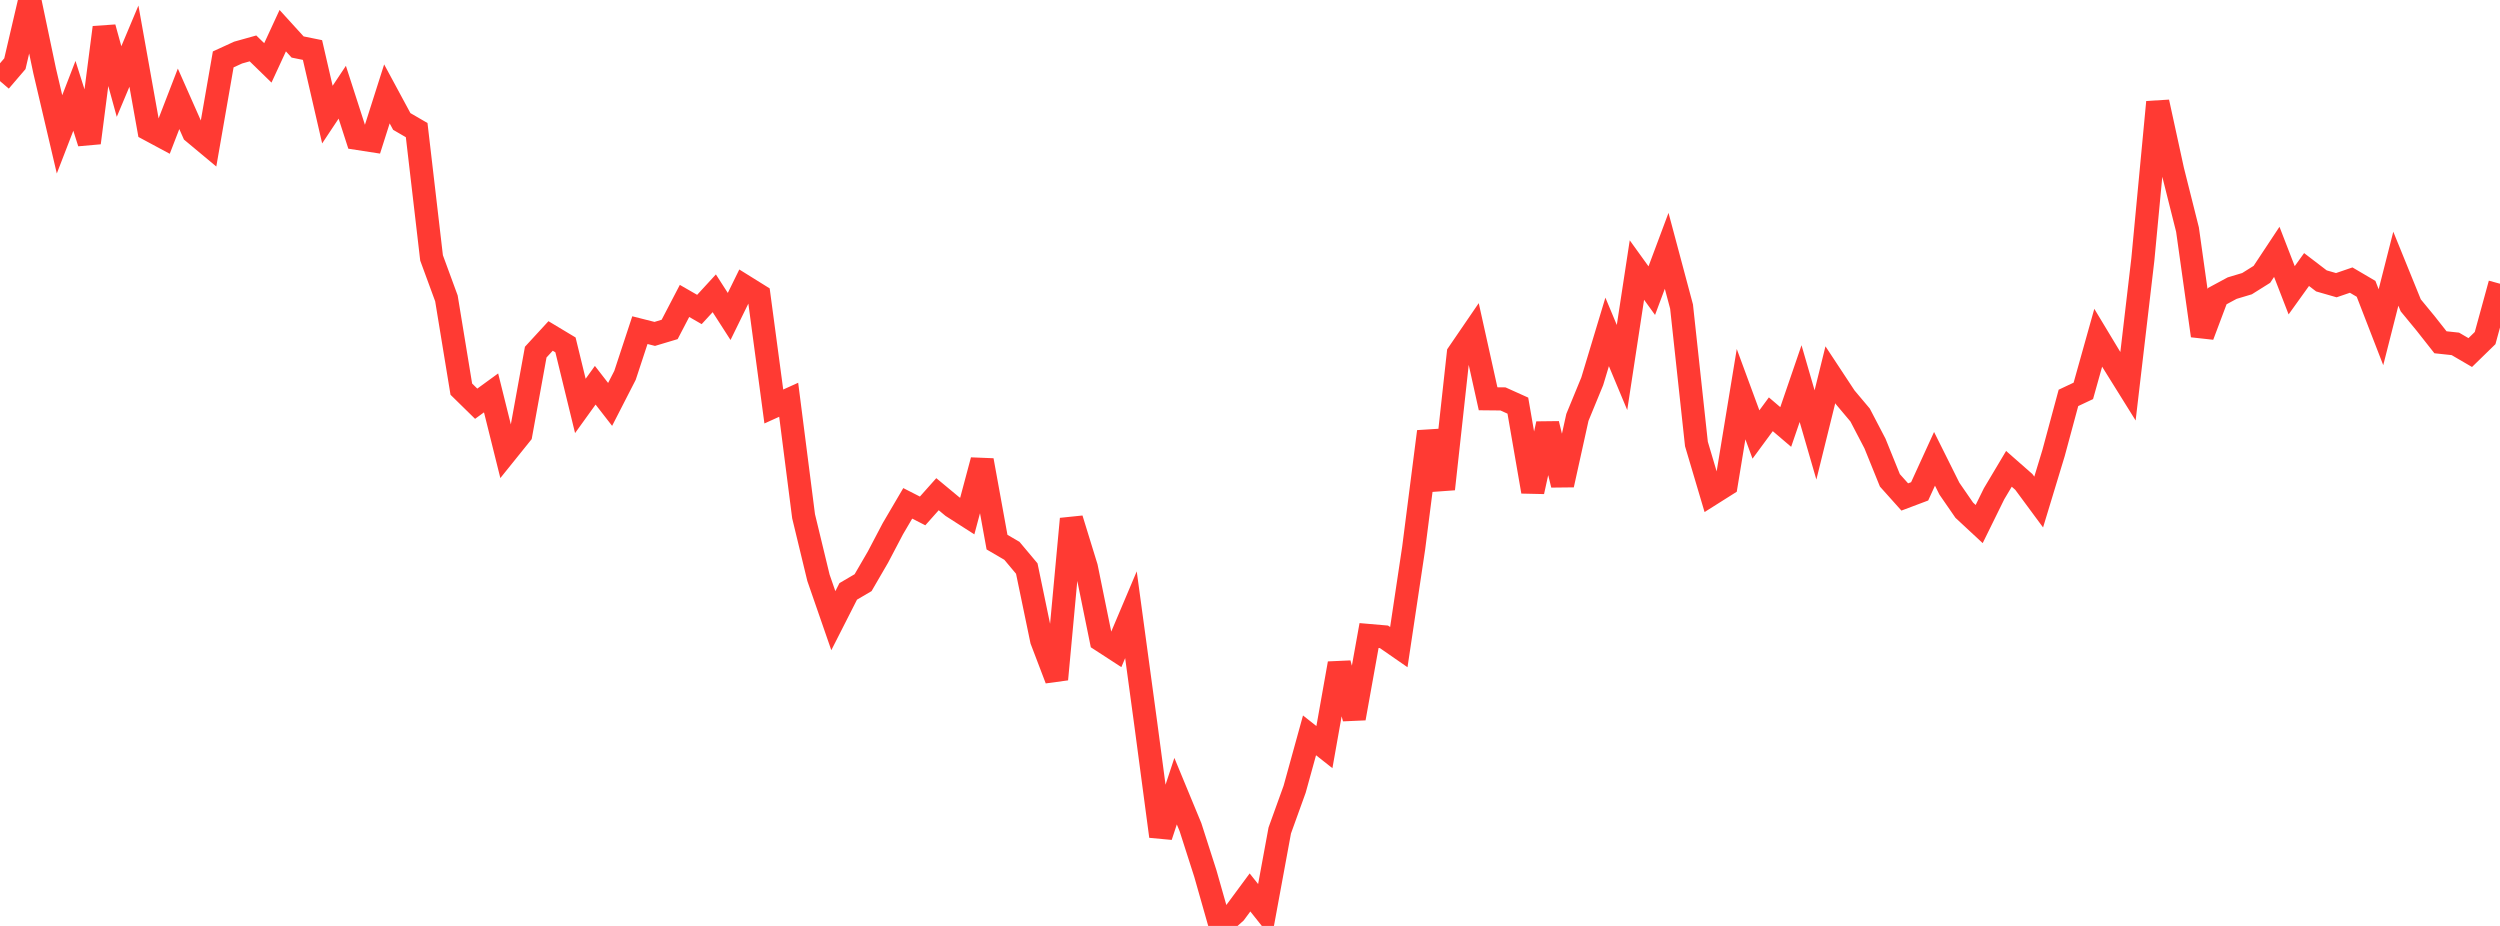 <?xml version="1.0" standalone="no"?>
<!DOCTYPE svg PUBLIC "-//W3C//DTD SVG 1.1//EN" "http://www.w3.org/Graphics/SVG/1.1/DTD/svg11.dtd">

<svg width="135" height="50" viewBox="0 0 135 50" preserveAspectRatio="none" 
  xmlns="http://www.w3.org/2000/svg"
  xmlns:xlink="http://www.w3.org/1999/xlink">


<polyline points="0.0, 4.379 0.804, 3.44 1.607, 0.0 2.411, 3.828 3.214, 7.255 4.018, 5.175 4.821, 7.712 5.625, 1.485 6.429, 4.403 7.232, 2.492 8.036, 6.988 8.839, 7.419 9.643, 5.336 10.446, 7.15 11.25, 7.82 12.054, 3.208 12.857, 2.839 13.661, 2.614 14.464, 3.396 15.268, 1.656 16.071, 2.538 16.875, 2.701 17.679, 6.189 18.482, 4.98 19.286, 7.471 20.089, 7.595 20.893, 5.07 21.696, 6.559 22.5, 7.026 23.304, 13.926 24.107, 16.113 24.911, 21.014 25.714, 21.801 26.518, 21.216 27.321, 24.443 28.125, 23.444 28.929, 19.015 29.732, 18.142 30.536, 18.625 31.339, 21.92 32.143, 20.803 32.946, 21.838 33.75, 20.27 34.554, 17.828 35.357, 18.031 36.161, 17.79 36.964, 16.25 37.768, 16.712 38.571, 15.838 39.375, 17.089 40.179, 15.448 40.982, 15.948 41.786, 21.951 42.589, 21.587 43.393, 27.875 44.196, 31.197 45.0, 33.517 45.804, 31.935 46.607, 31.464 47.411, 30.08 48.214, 28.551 49.018, 27.181 49.821, 27.59 50.625, 26.687 51.429, 27.354 52.232, 27.868 53.036, 24.857 53.839, 29.275 54.643, 29.744 55.446, 30.702 56.25, 34.573 57.054, 36.682 57.857, 28.021 58.661, 30.631 59.464, 34.572 60.268, 35.094 61.071, 33.196 61.875, 39.115 62.679, 45.16 63.482, 42.723 64.286, 44.667 65.089, 47.171 65.893, 50.0 66.696, 49.281 67.5, 48.192 68.304, 49.204 69.107, 44.846 69.911, 42.617 70.714, 39.709 71.518, 40.344 72.321, 35.825 73.125, 38.79 73.929, 34.319 74.732, 34.388 75.536, 34.945 76.339, 29.591 77.143, 23.305 77.946, 26.408 78.75, 19.088 79.554, 17.912 80.357, 21.534 81.161, 21.542 81.964, 21.904 82.768, 26.547 83.571, 22.887 84.375, 26.183 85.179, 22.54 85.982, 20.588 86.786, 17.922 87.589, 19.846 88.393, 14.582 89.196, 15.695 90.0, 13.545 90.804, 16.554 91.607, 23.973 92.411, 26.682 93.214, 26.175 94.018, 21.284 94.821, 23.463 95.625, 22.371 96.429, 23.057 97.232, 20.715 98.036, 23.487 98.839, 20.238 99.643, 21.458 100.446, 22.412 101.25, 23.953 102.054, 25.939 102.857, 26.836 103.661, 26.533 104.464, 24.776 105.268, 26.388 106.071, 27.552 106.875, 28.299 107.679, 26.665 108.482, 25.317 109.286, 26.023 110.089, 27.11 110.893, 24.461 111.696, 21.486 112.5, 21.107 113.304, 18.238 114.107, 19.571 114.911, 20.861 115.714, 14.008 116.518, 5.512 117.321, 9.197 118.125, 12.398 118.929, 18.128 119.732, 15.992 120.536, 15.559 121.339, 15.318 122.143, 14.814 122.946, 13.6 123.75, 15.675 124.554, 14.555 125.357, 15.169 126.161, 15.4 126.964, 15.125 127.768, 15.597 128.571, 17.67 129.375, 14.509 130.179, 16.487 130.982, 17.463 131.786, 18.483 132.589, 18.569 133.393, 19.038 134.196, 18.256 135.0, 15.321" fill="none" stroke="#ff3a33" stroke-width="1.25"/>

</svg>